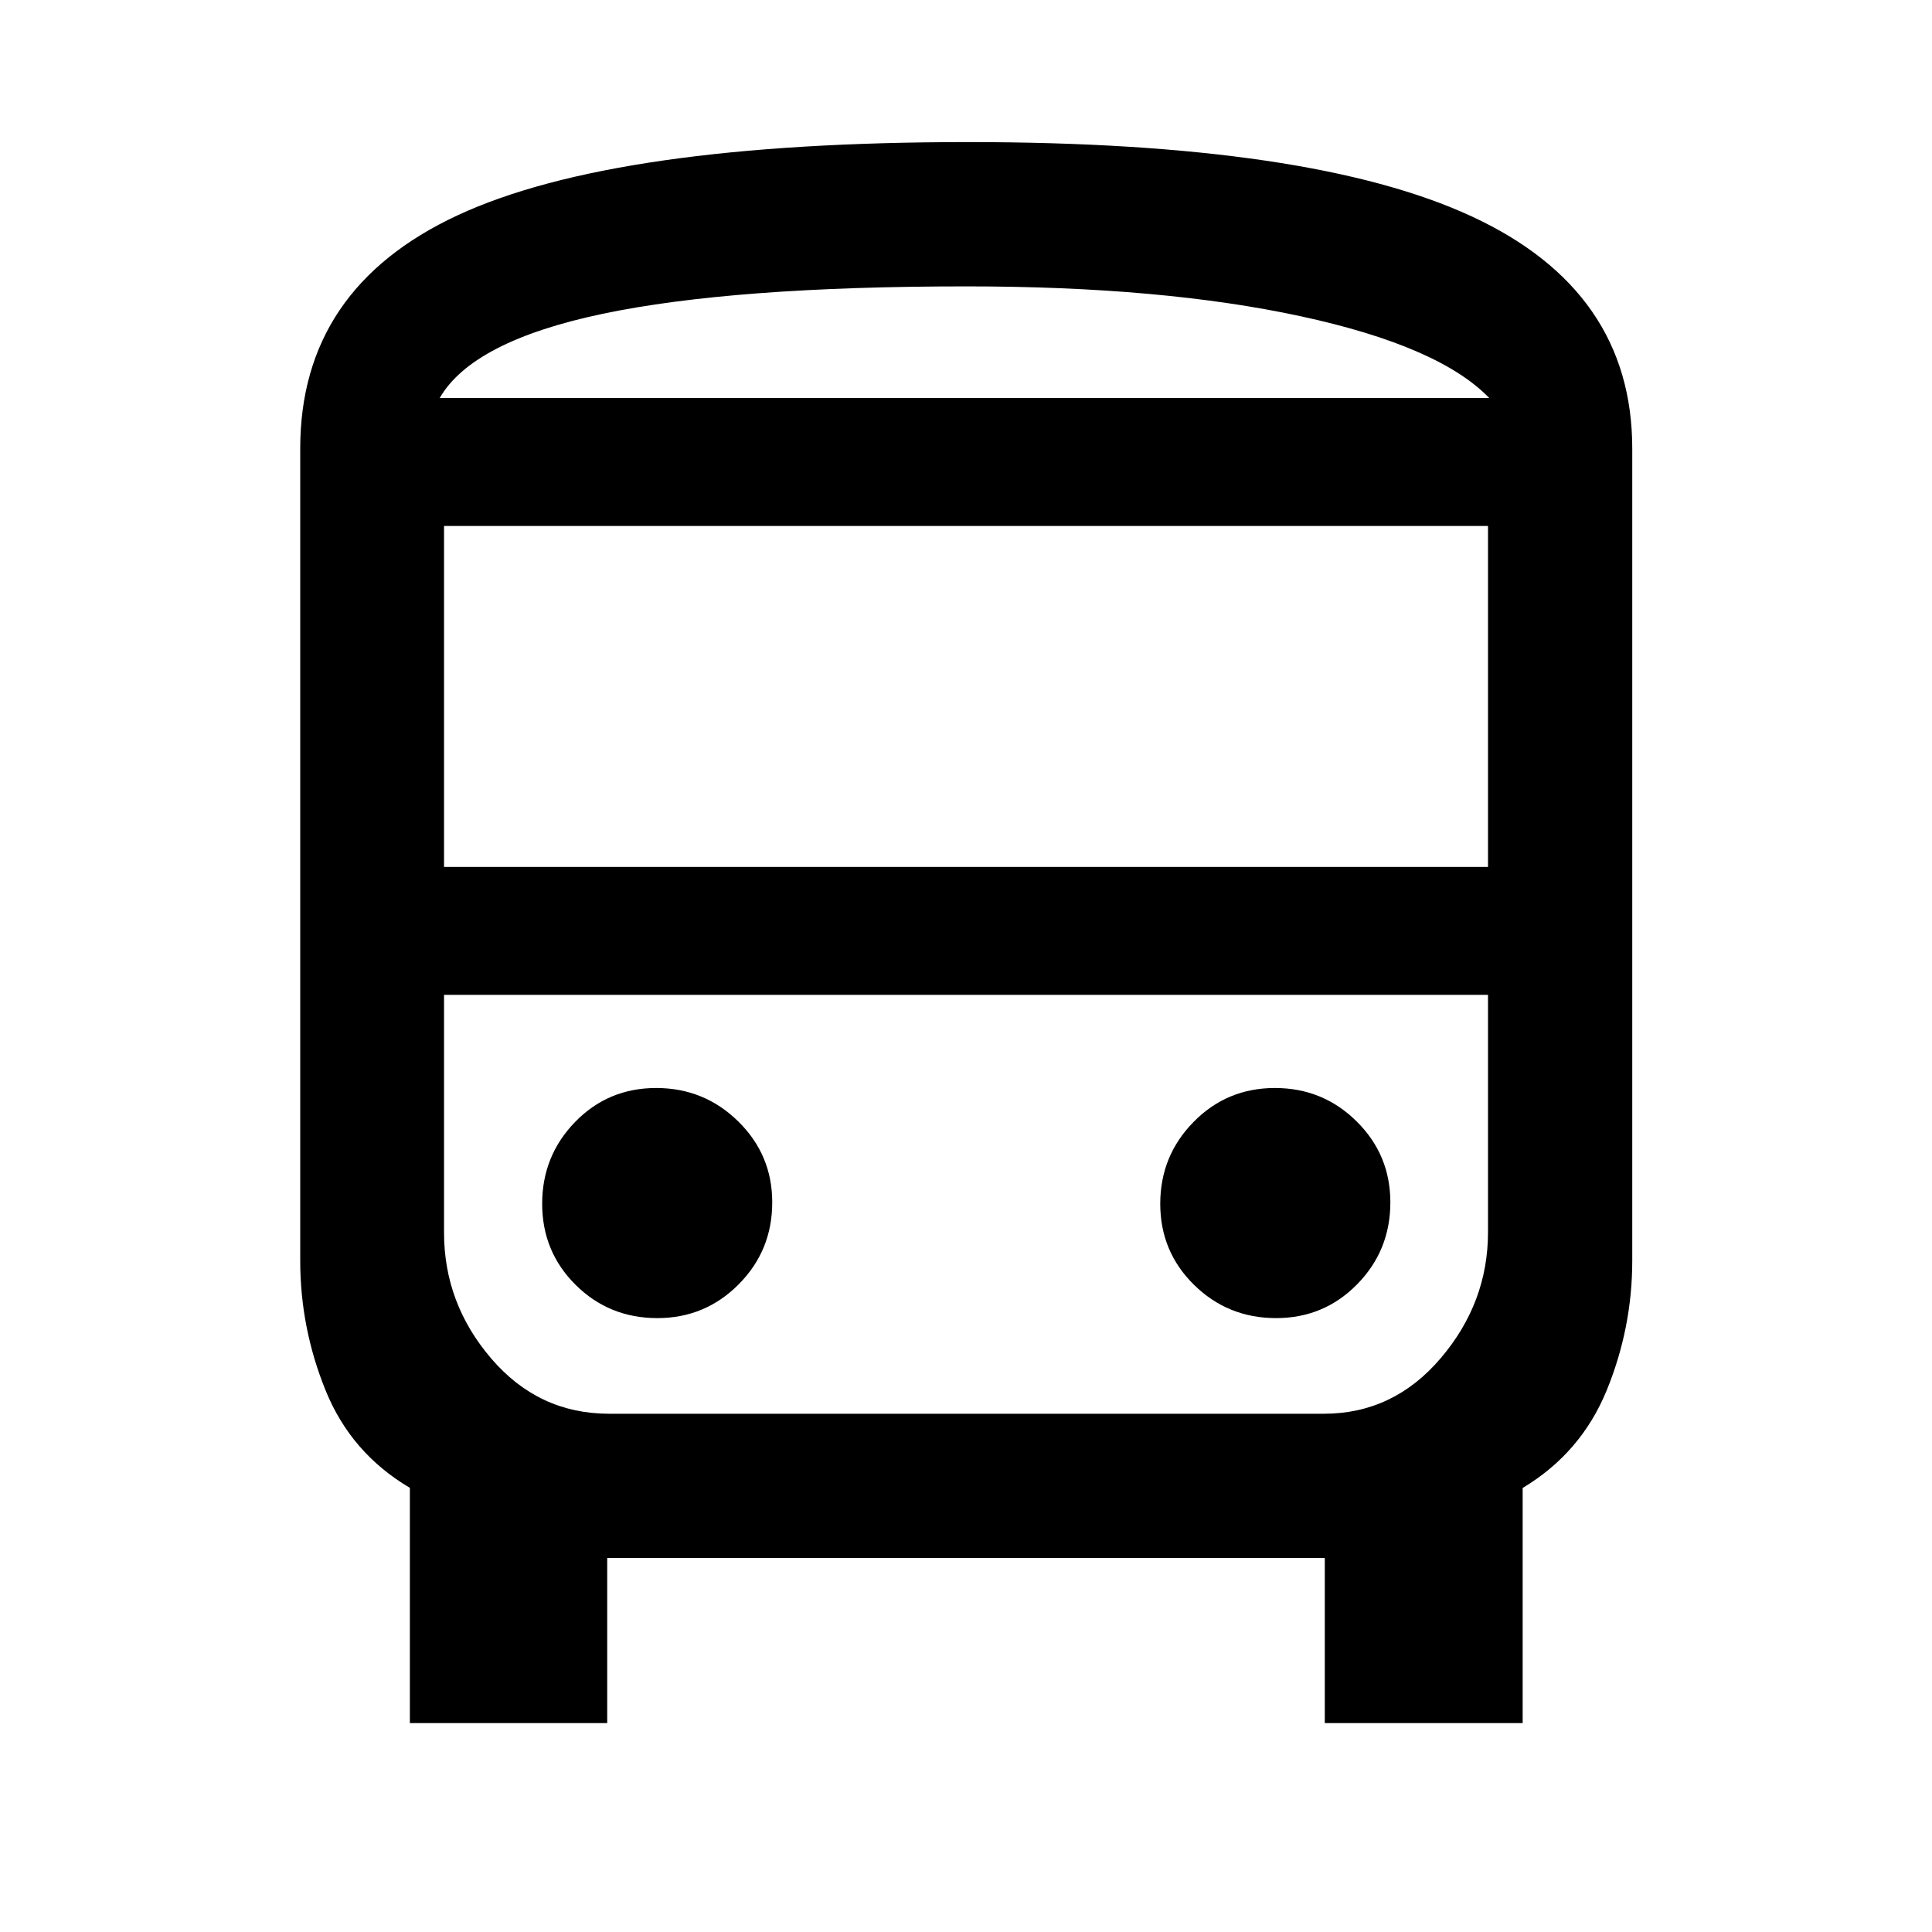<svg width="48" height="48" viewBox="0 0 48 48" fill="none" xmlns="http://www.w3.org/2000/svg">
<path d="M10.183 42.809V36.965C9.208 36.389 8.511 35.583 8.09 34.546C7.669 33.51 7.459 32.434 7.459 31.319V11.146C7.459 8.494 8.762 6.562 11.369 5.349C13.975 4.137 18.204 3.53 24.054 3.53C29.74 3.53 33.912 4.146 36.568 5.378C39.225 6.61 40.553 8.532 40.553 11.146V31.319C40.553 32.434 40.341 33.509 39.917 34.545C39.492 35.581 38.796 36.389 37.83 36.968V42.809H32.914V38.709H15.086V42.809H10.183ZM24.012 9.889H37H10.924H24.012ZM32.89 24.717H11.032H36.969H32.89ZM11.032 21.539H36.969V13.067H11.032V21.539ZM16.332 32.748C17.123 32.748 17.797 32.468 18.352 31.909C18.908 31.35 19.186 30.671 19.186 29.872C19.186 29.084 18.904 28.414 18.341 27.861C17.777 27.308 17.098 27.031 16.302 27.031C15.507 27.031 14.836 27.312 14.289 27.874C13.743 28.436 13.47 29.114 13.47 29.907C13.47 30.7 13.747 31.372 14.301 31.922C14.855 32.472 15.532 32.748 16.332 32.748ZM31.704 32.748C32.496 32.748 33.167 32.468 33.717 31.909C34.267 31.35 34.543 30.671 34.543 29.872C34.543 29.084 34.264 28.414 33.705 27.861C33.147 27.308 32.47 27.031 31.675 27.031C30.879 27.031 30.206 27.312 29.654 27.874C29.102 28.436 28.826 29.114 28.826 29.907C28.826 30.7 29.106 31.372 29.666 31.922C30.225 32.472 30.905 32.748 31.704 32.748ZM10.924 9.889H37C36.175 9.032 34.616 8.355 32.324 7.859C30.032 7.363 27.262 7.115 24.012 7.115C20.147 7.115 17.135 7.342 14.975 7.796C12.816 8.25 11.466 8.948 10.924 9.889ZM15.132 35.124H32.892C34.043 35.124 35.011 34.664 35.794 33.744C36.577 32.825 36.969 31.781 36.969 30.614V24.717H11.032V30.625C11.032 31.799 11.424 32.842 12.207 33.755C12.99 34.667 13.965 35.124 15.132 35.124Z" fill="black"/>
</svg>
